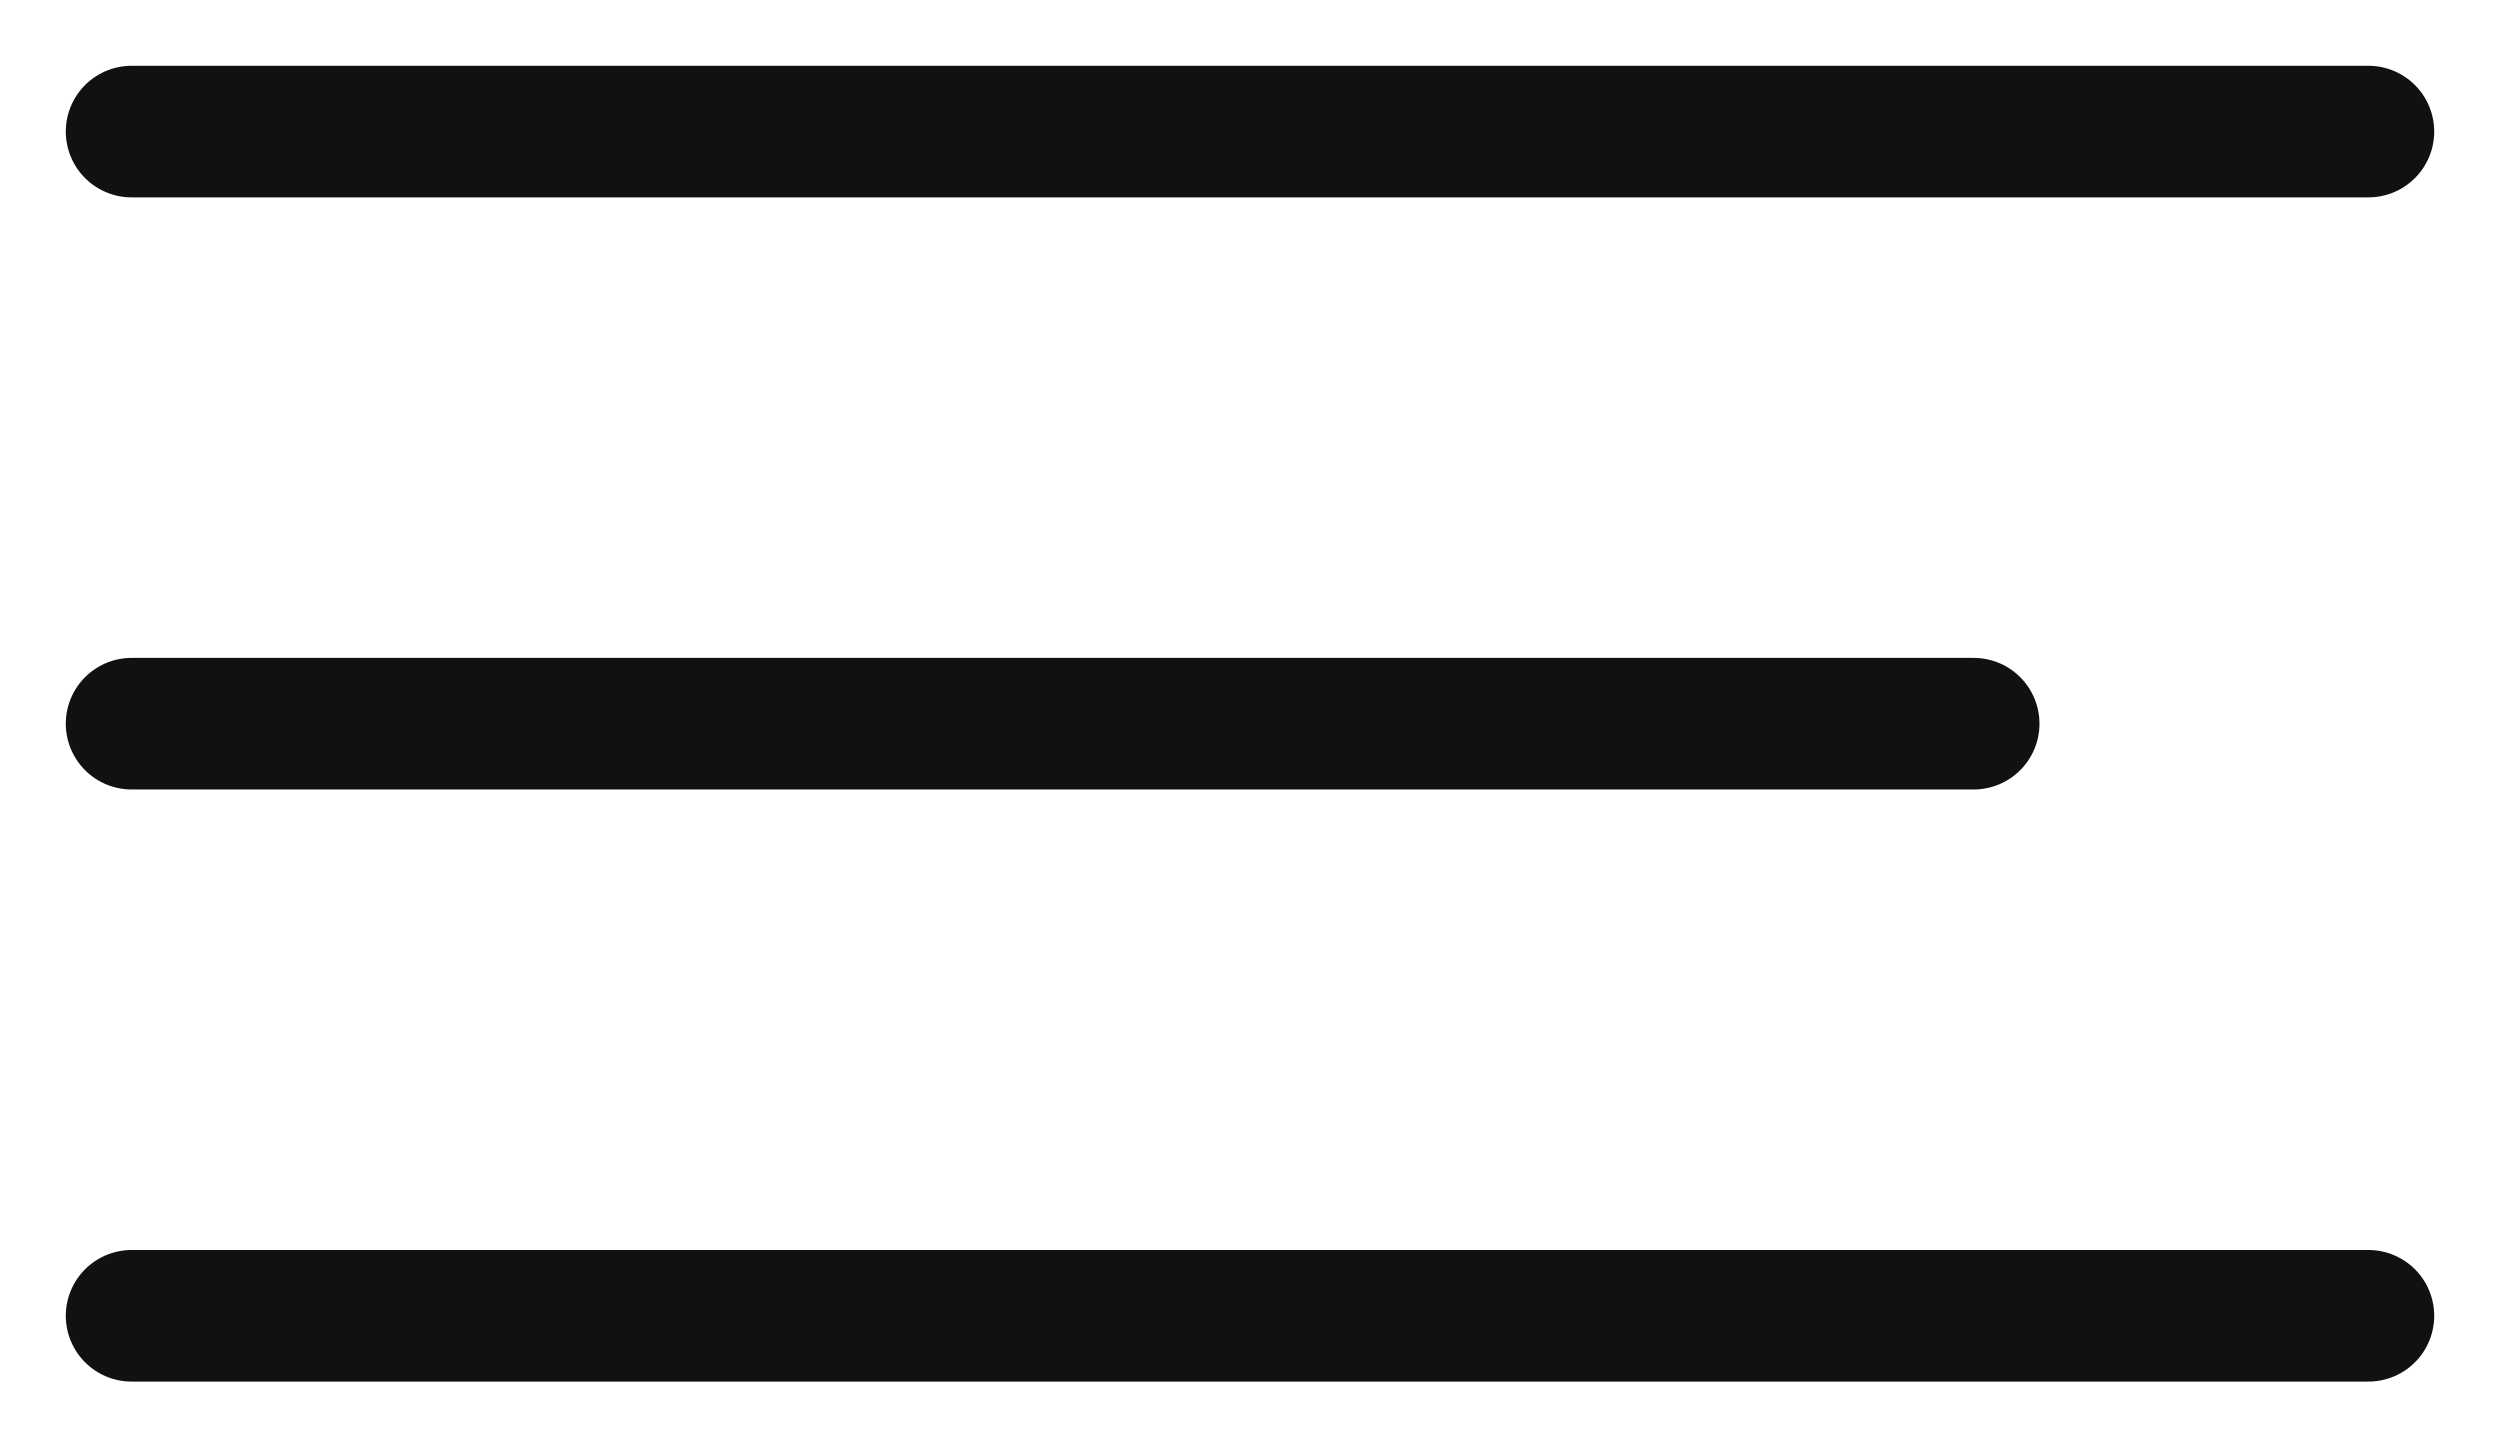<?xml version="1.0" encoding="UTF-8"?> <svg xmlns="http://www.w3.org/2000/svg" width="19" height="11" viewBox="0 0 19 11" fill="none"><path d="M1 1H18M1 5.5H15M1 10H18" stroke="#111111" stroke-linecap="round"></path></svg> 